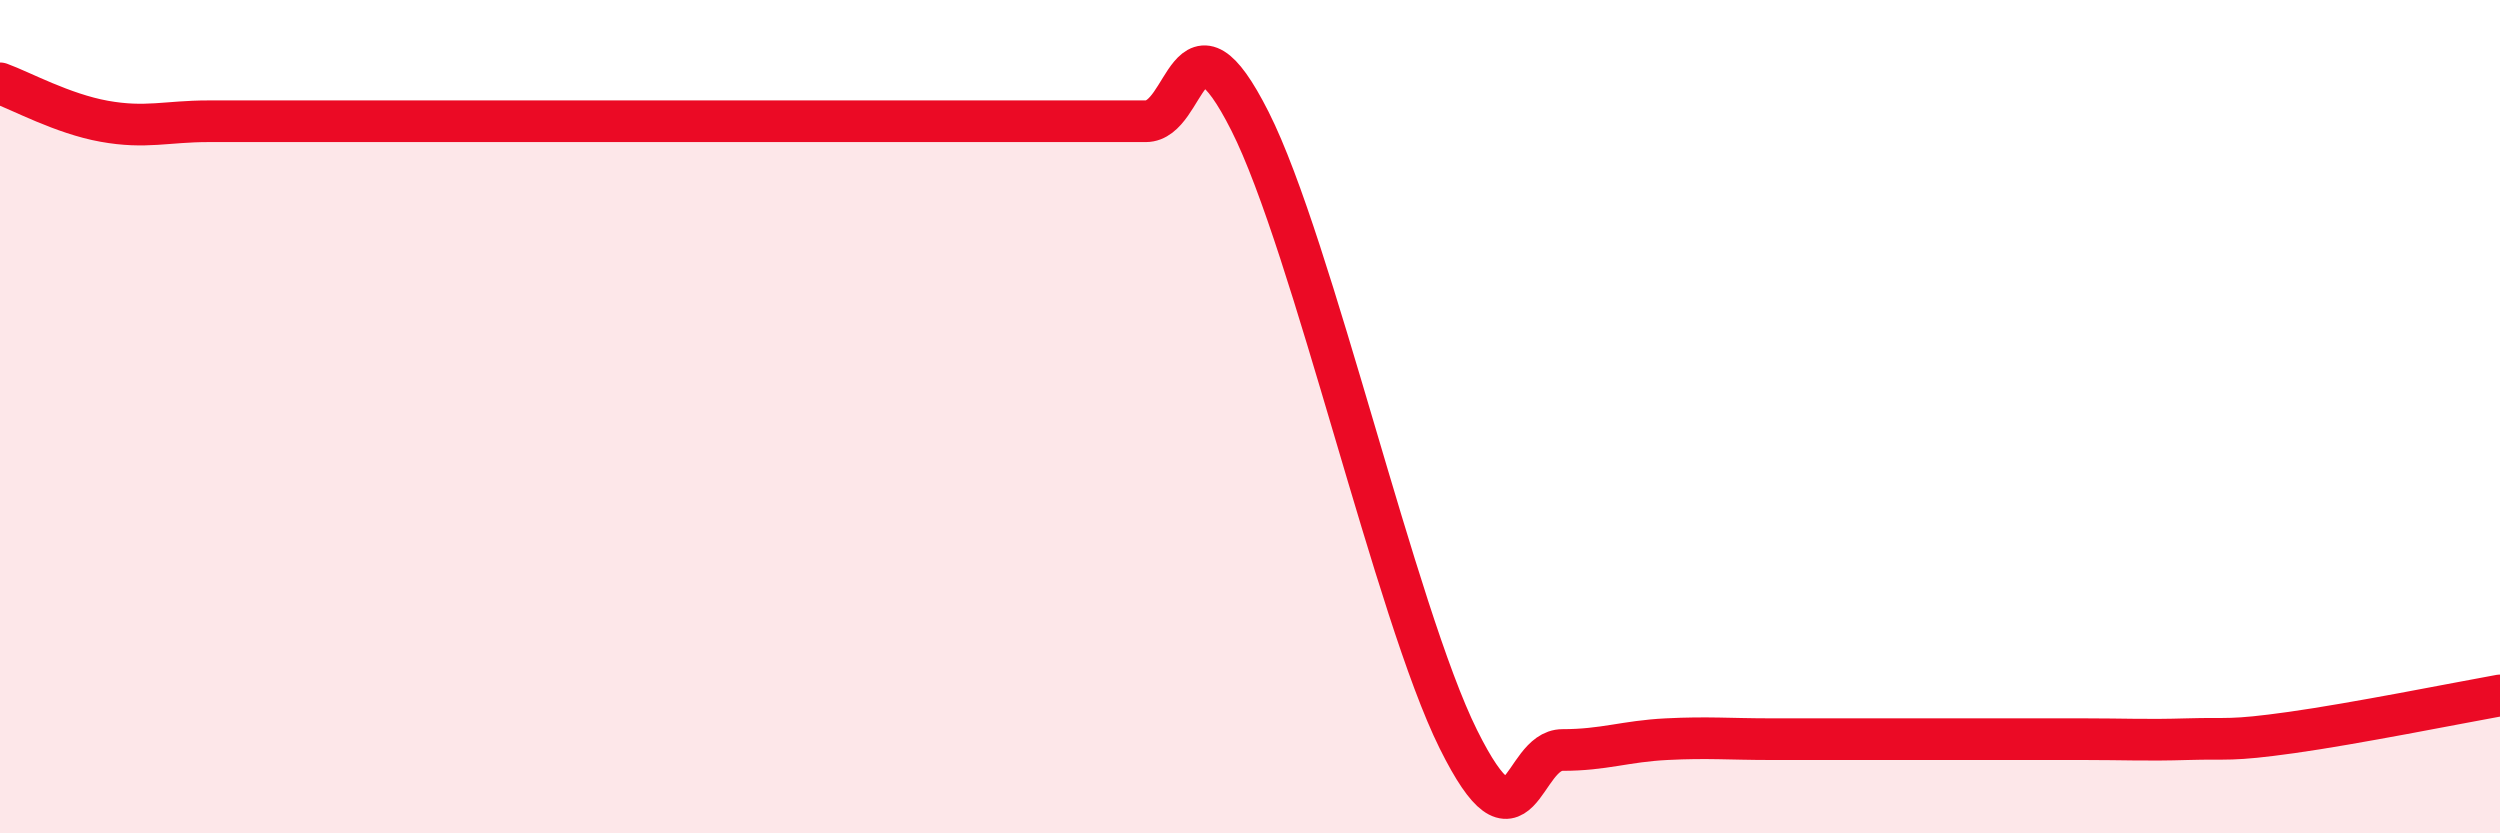 
    <svg width="60" height="20" viewBox="0 0 60 20" xmlns="http://www.w3.org/2000/svg">
      <path
        d="M 0,2 C 0.5,2.18 1.5,2.73 2.5,2.91 C 3.5,3.09 4,2.91 5,2.91 C 6,2.91 6.5,2.91 7.5,2.91 C 8.5,2.91 9,2.91 10,2.91 C 11,2.91 11.5,2.91 12.5,2.91 C 13.5,2.91 14,2.91 15,2.91 C 16,2.91 16.5,2.91 17.5,2.91 C 18.5,2.91 19,2.91 20,2.91 C 21,2.91 21.5,2.91 22.5,2.91 C 23.5,2.91 24,2.91 25,2.91 C 26,2.91 26.5,2.91 27.5,2.91 C 28.5,2.91 28.5,-0.06 30,2.91 C 31.5,5.88 33.5,14.72 35,17.74 C 36.5,20.76 36.5,18 37.5,18 C 38.5,18 39,17.79 40,17.74 C 41,17.69 41.5,17.74 42.5,17.74 C 43.5,17.74 44,17.74 45,17.74 C 46,17.74 46.5,17.74 47.5,17.74 C 48.5,17.74 49,17.74 50,17.74 C 51,17.74 51.5,17.77 52.5,17.74 C 53.5,17.71 53.5,17.79 55,17.58 C 56.5,17.37 59,16.87 60,16.69L60 20L0 20Z"
        fill="#EB0A25"
        opacity="0.1"
        stroke-linecap="round"
        stroke-linejoin="round"
      />
      <path
        d="M 0,2 C 0.5,2.18 1.5,2.73 2.5,2.91 C 3.5,3.09 4,2.91 5,2.91 C 6,2.91 6.5,2.91 7.5,2.91 C 8.5,2.91 9,2.91 10,2.91 C 11,2.91 11.5,2.91 12.5,2.91 C 13.5,2.91 14,2.91 15,2.91 C 16,2.91 16.5,2.91 17.5,2.91 C 18.5,2.91 19,2.91 20,2.91 C 21,2.91 21.5,2.91 22.5,2.91 C 23.5,2.91 24,2.91 25,2.91 C 26,2.91 26.5,2.91 27.5,2.91 C 28.5,2.91 28.5,-0.06 30,2.91 C 31.5,5.88 33.5,14.72 35,17.74 C 36.5,20.76 36.5,18 37.5,18 C 38.5,18 39,17.79 40,17.74 C 41,17.69 41.5,17.74 42.5,17.74 C 43.5,17.74 44,17.74 45,17.74 C 46,17.74 46.5,17.74 47.5,17.74 C 48.5,17.74 49,17.74 50,17.74 C 51,17.74 51.5,17.77 52.5,17.74 C 53.5,17.71 53.5,17.79 55,17.58 C 56.5,17.37 59,16.87 60,16.69"
        stroke="#EB0A25"
        stroke-width="1"
        fill="none"
        stroke-linecap="round"
        stroke-linejoin="round"
      />
    </svg>
  